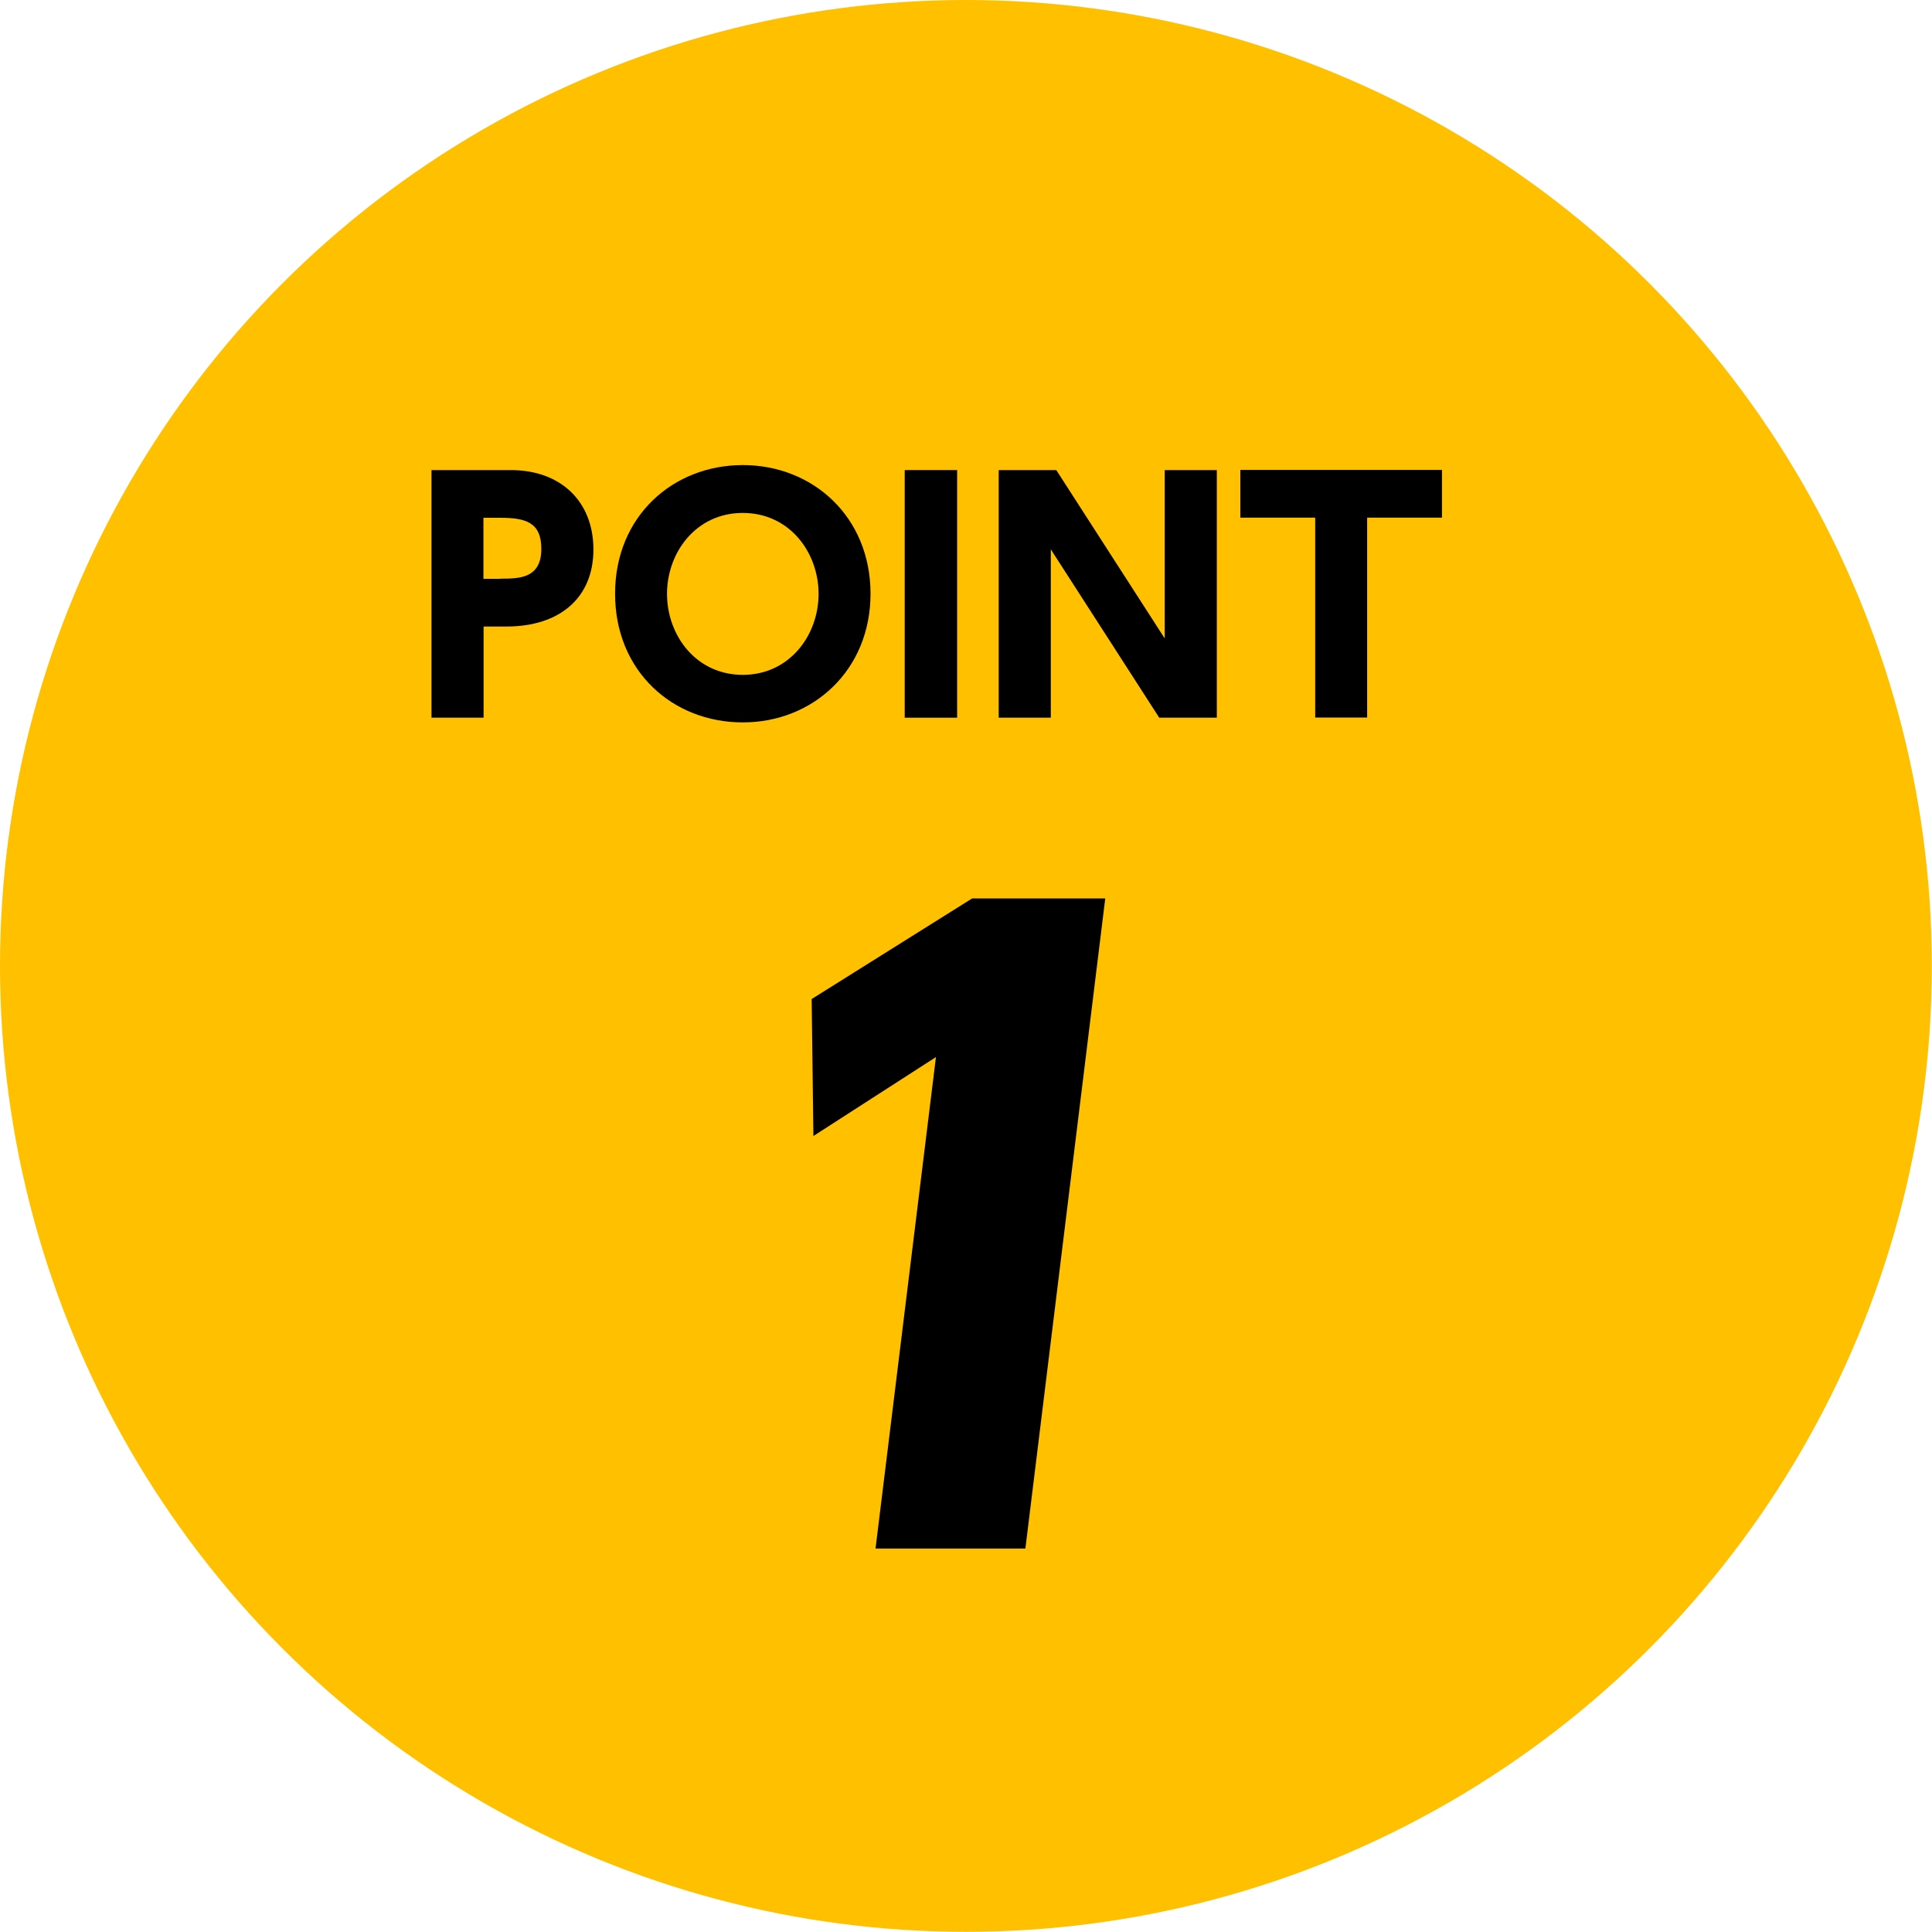 <?xml version="1.0" encoding="UTF-8"?>
<svg id="uuid-336a9dd3-bbb3-4b83-9898-55a88b530284" data-name="レイヤー 2" xmlns="http://www.w3.org/2000/svg" width="123.13" height="123.13" viewBox="0 0 123.13 123.13">
  <defs>
    <style>
      .uuid-922227e2-ee35-4799-babe-3096c1836c61 {
        fill: #ffc000;
      }
    </style>
  </defs>
  <g id="uuid-e5558ea6-c730-45e5-9133-44654029ab59" data-name="HEADER">
    <g>
      <circle class="uuid-922227e2-ee35-4799-babe-3096c1836c61" cx="61.56" cy="61.56" r="61.56"/>
      <g>
        <path d="M32.56,29.96c3.18,0,5.26,2,5.26,5.06s-2.12,4.91-5.55,4.91h-1.45v5.81h-3.32v-15.78h5.06ZM31.89,36.88c1.18,0,2.61,0,2.61-1.9,0-1.69-1-1.98-2.61-1.98h-1.08v3.89h1.08Z"/>
        <path d="M47.34,29.64c4.49,0,8.14,3.32,8.14,8.2s-3.67,8.2-8.14,8.2-8.14-3.26-8.14-8.2,3.69-8.2,8.14-8.2ZM47.34,43.01c2.98,0,4.83-2.53,4.83-5.16s-1.84-5.16-4.83-5.16-4.83,2.53-4.83,5.16,1.84,5.16,4.83,5.16Z"/>
        <path d="M61,29.96v15.78h-3.34v-15.78h3.34Z"/>
        <path d="M67.32,29.96l6.91,10.73v-10.73h3.32v15.78h-3.67l-6.91-10.73v10.73h-3.32v-15.78h3.67Z"/>
        <path d="M87.14,45.73h-3.32v-12.74h-4.77v-3.04h12.85v3.04h-4.77v12.74Z"/>
      </g>
      <path d="M61.97,57.26h8.47l-5.09,41.43h-9.55l3.85-31.32-7.81,5.03-.11-8.73,10.24-6.42Z"/>
    </g>
  </g>
</svg>